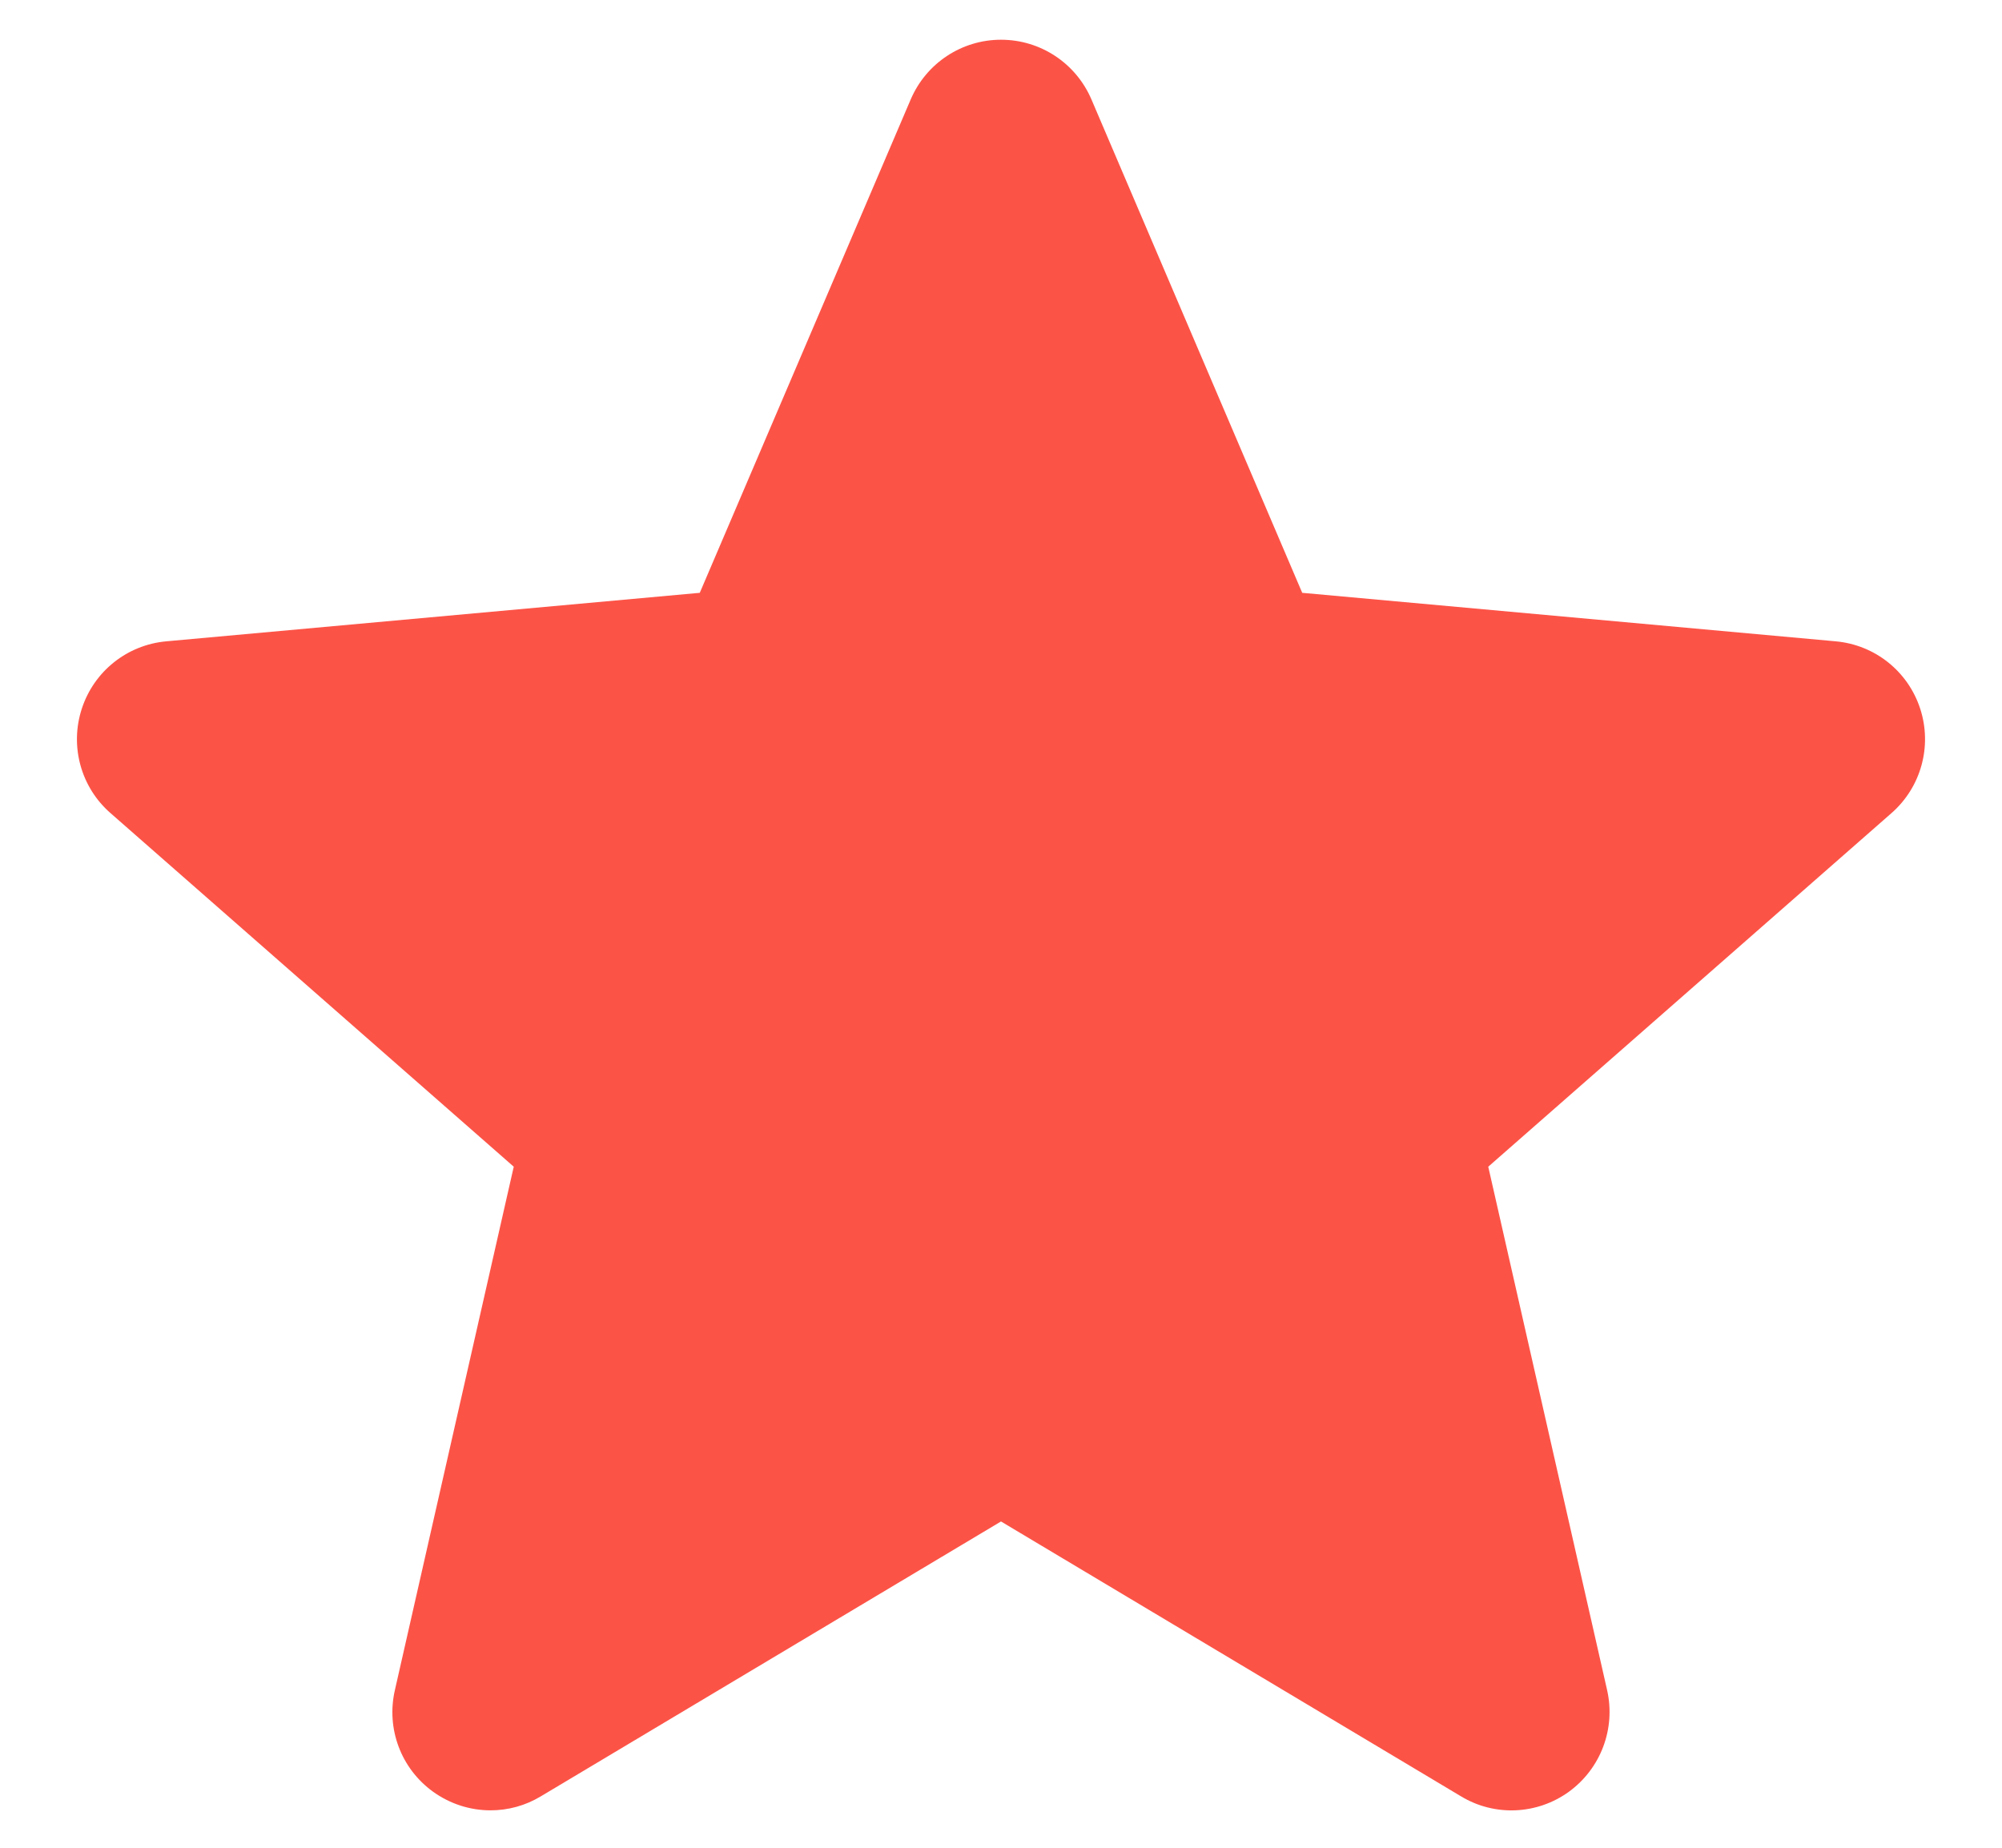 <svg width="13" height="12" viewBox="0 0 13 12" fill="none" xmlns="http://www.w3.org/2000/svg">
<g clip-path="url(#clip0_1645_667)">
<path d="M12.469 4.603C12.39 4.36 12.175 4.188 11.92 4.165L8.456 3.85L7.087 0.645C6.986 0.41 6.756 0.258 6.5 0.258C6.245 0.258 6.015 0.41 5.914 0.645L4.544 3.85L1.08 4.165C0.825 4.188 0.61 4.36 0.531 4.603C0.452 4.846 0.525 5.113 0.718 5.281L3.336 7.577L2.564 10.977C2.507 11.227 2.604 11.486 2.812 11.636C2.923 11.716 3.054 11.757 3.185 11.757C3.299 11.757 3.411 11.727 3.512 11.666L6.5 9.881L9.487 11.666C9.705 11.798 9.981 11.786 10.188 11.636C10.395 11.485 10.492 11.227 10.436 10.977L9.664 7.577L12.282 5.281C12.474 5.113 12.548 4.847 12.469 4.603Z" fill="#FC5347"/>
</g>
<defs>
<clipPath id="clip0_1645_667">
<rect width="12" height="12" fill="white" transform="translate(0.5)"/>
</clipPath>
</defs>
</svg>
